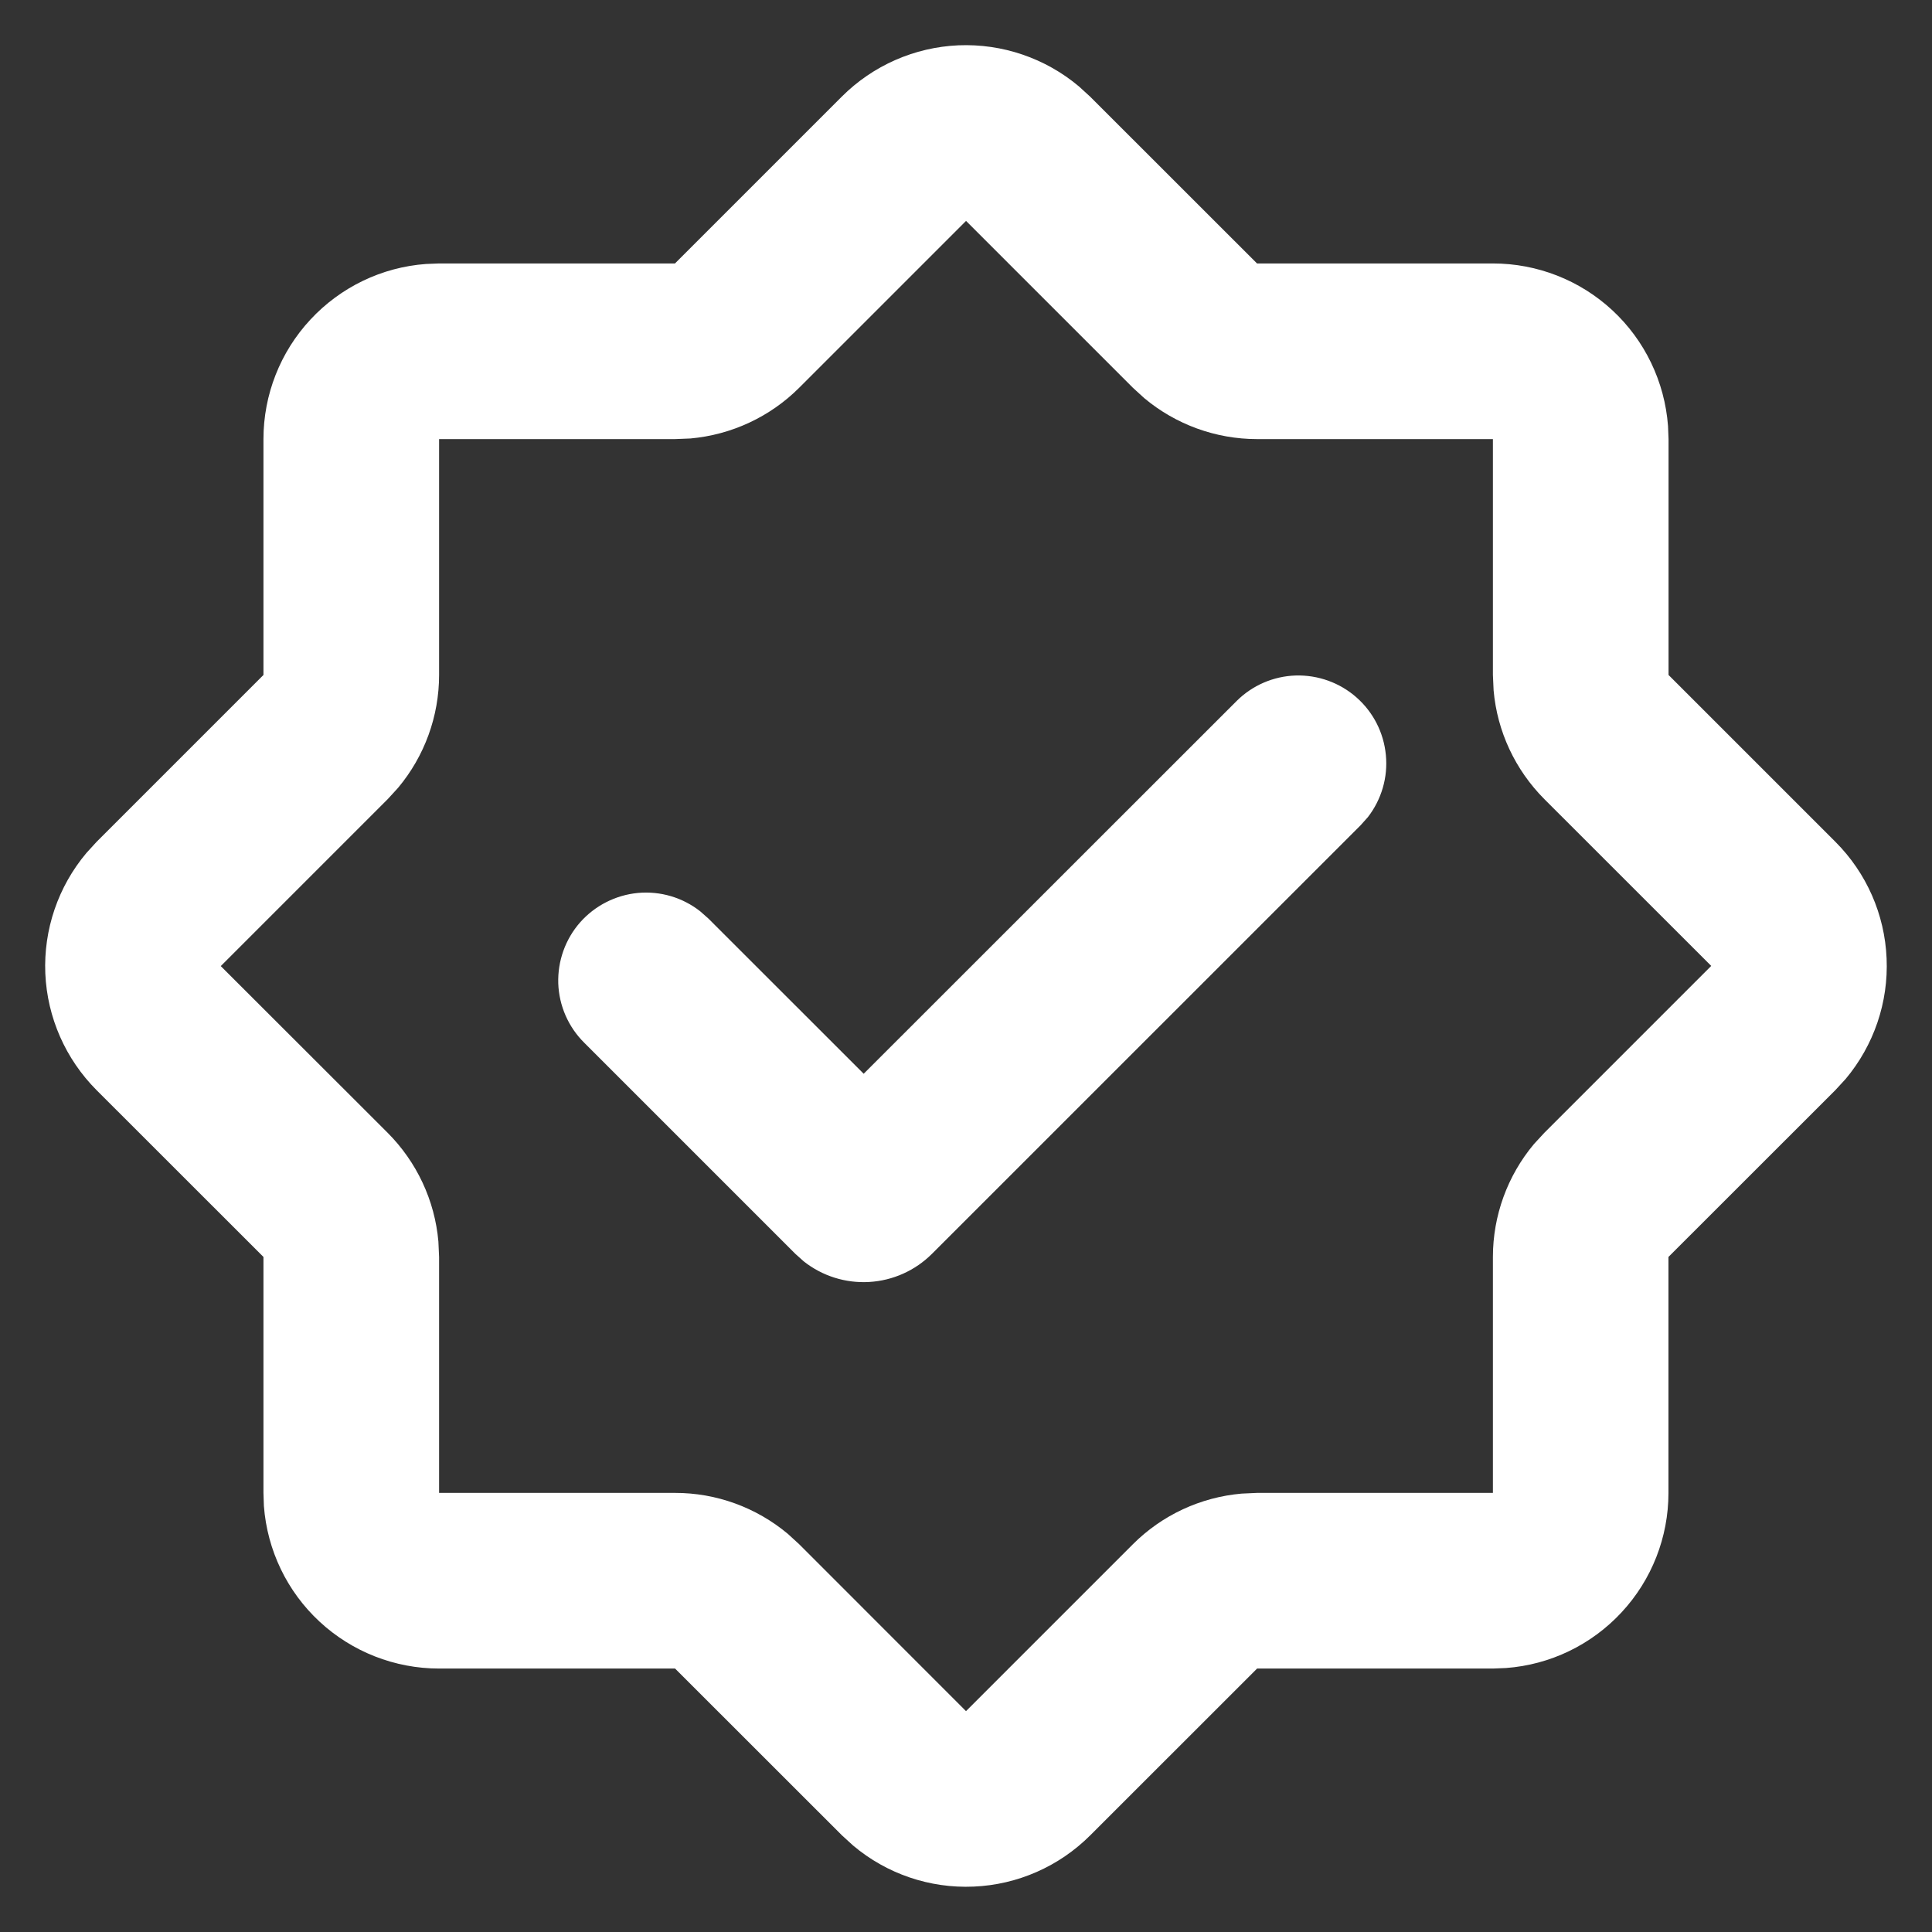 <svg width="22" height="22" viewBox="0 0 22 22" fill="none" xmlns="http://www.w3.org/2000/svg">
<rect x="0" y="0" width="22" height="22" fill="#333333" stroke="none"/>
<path d="M9.586 1.1C9.94 0.746 10.414 0.538 10.913 0.516C11.413 0.495 11.903 0.662 12.286 0.984L12.414 1.101L14.314 3H17C17.504 3 17.99 3.19 18.36 3.533C18.73 3.876 18.956 4.347 18.994 4.85L19 5V7.686L20.9 9.586C21.254 9.94 21.462 10.413 21.483 10.913C21.505 11.414 21.338 11.903 21.016 12.287L20.899 12.414L18.999 14.313V17C18.999 17.504 18.809 17.99 18.465 18.36C18.122 18.73 17.652 18.957 17.149 18.994L17 19H14.315L12.415 20.899C12.061 21.253 11.587 21.462 11.087 21.483C10.587 21.505 10.097 21.338 9.714 21.015L9.587 20.899L7.687 19H5C4.495 19 4.009 18.809 3.639 18.466C3.269 18.123 3.043 17.653 3.005 17.149L3 17V14.313L1.1 12.414C0.746 12.059 0.538 11.586 0.516 11.086C0.495 10.585 0.662 10.096 0.984 9.713L1.1 9.586L3 7.686V5C3 4.495 3.191 4.009 3.534 3.64C3.877 3.27 4.347 3.043 4.85 3.006L5 3H7.686L9.586 1.1ZM11 2.516L9.1 4.416C8.768 4.747 8.33 4.951 7.862 4.993L7.686 5H5V7.686C5 8.155 4.835 8.61 4.533 8.971L4.414 9.101L2.514 11.001L4.414 12.899C4.746 13.232 4.951 13.67 4.992 14.137L5 14.313V17H7.686C8.156 16.999 8.611 17.165 8.971 17.466L9.101 17.585L11 19.485L12.9 17.585C13.232 17.253 13.67 17.049 14.138 17.008L14.314 17H17V14.313C17 13.844 17.165 13.389 17.467 13.028L17.586 12.899L19.486 10.999L17.586 9.1C17.254 8.767 17.049 8.329 17.008 7.862L17 7.686V5H14.314C13.844 5 13.389 4.834 13.029 4.533L12.899 4.414L10.999 2.514L11 2.516ZM14.08 7.984C14.26 7.804 14.501 7.7 14.755 7.692C15.009 7.685 15.257 7.774 15.447 7.942C15.638 8.11 15.757 8.344 15.781 8.597C15.806 8.85 15.732 9.103 15.577 9.304L15.493 9.398L10.613 14.277C10.422 14.468 10.168 14.582 9.899 14.598C9.63 14.614 9.365 14.531 9.153 14.364L9.057 14.278L6.653 11.874C6.472 11.695 6.366 11.453 6.357 11.198C6.349 10.943 6.438 10.694 6.606 10.503C6.775 10.312 7.011 10.192 7.265 10.168C7.519 10.145 7.772 10.219 7.973 10.377L8.067 10.46L9.835 12.227L14.08 7.984Z" fill="white"/>
</svg>

